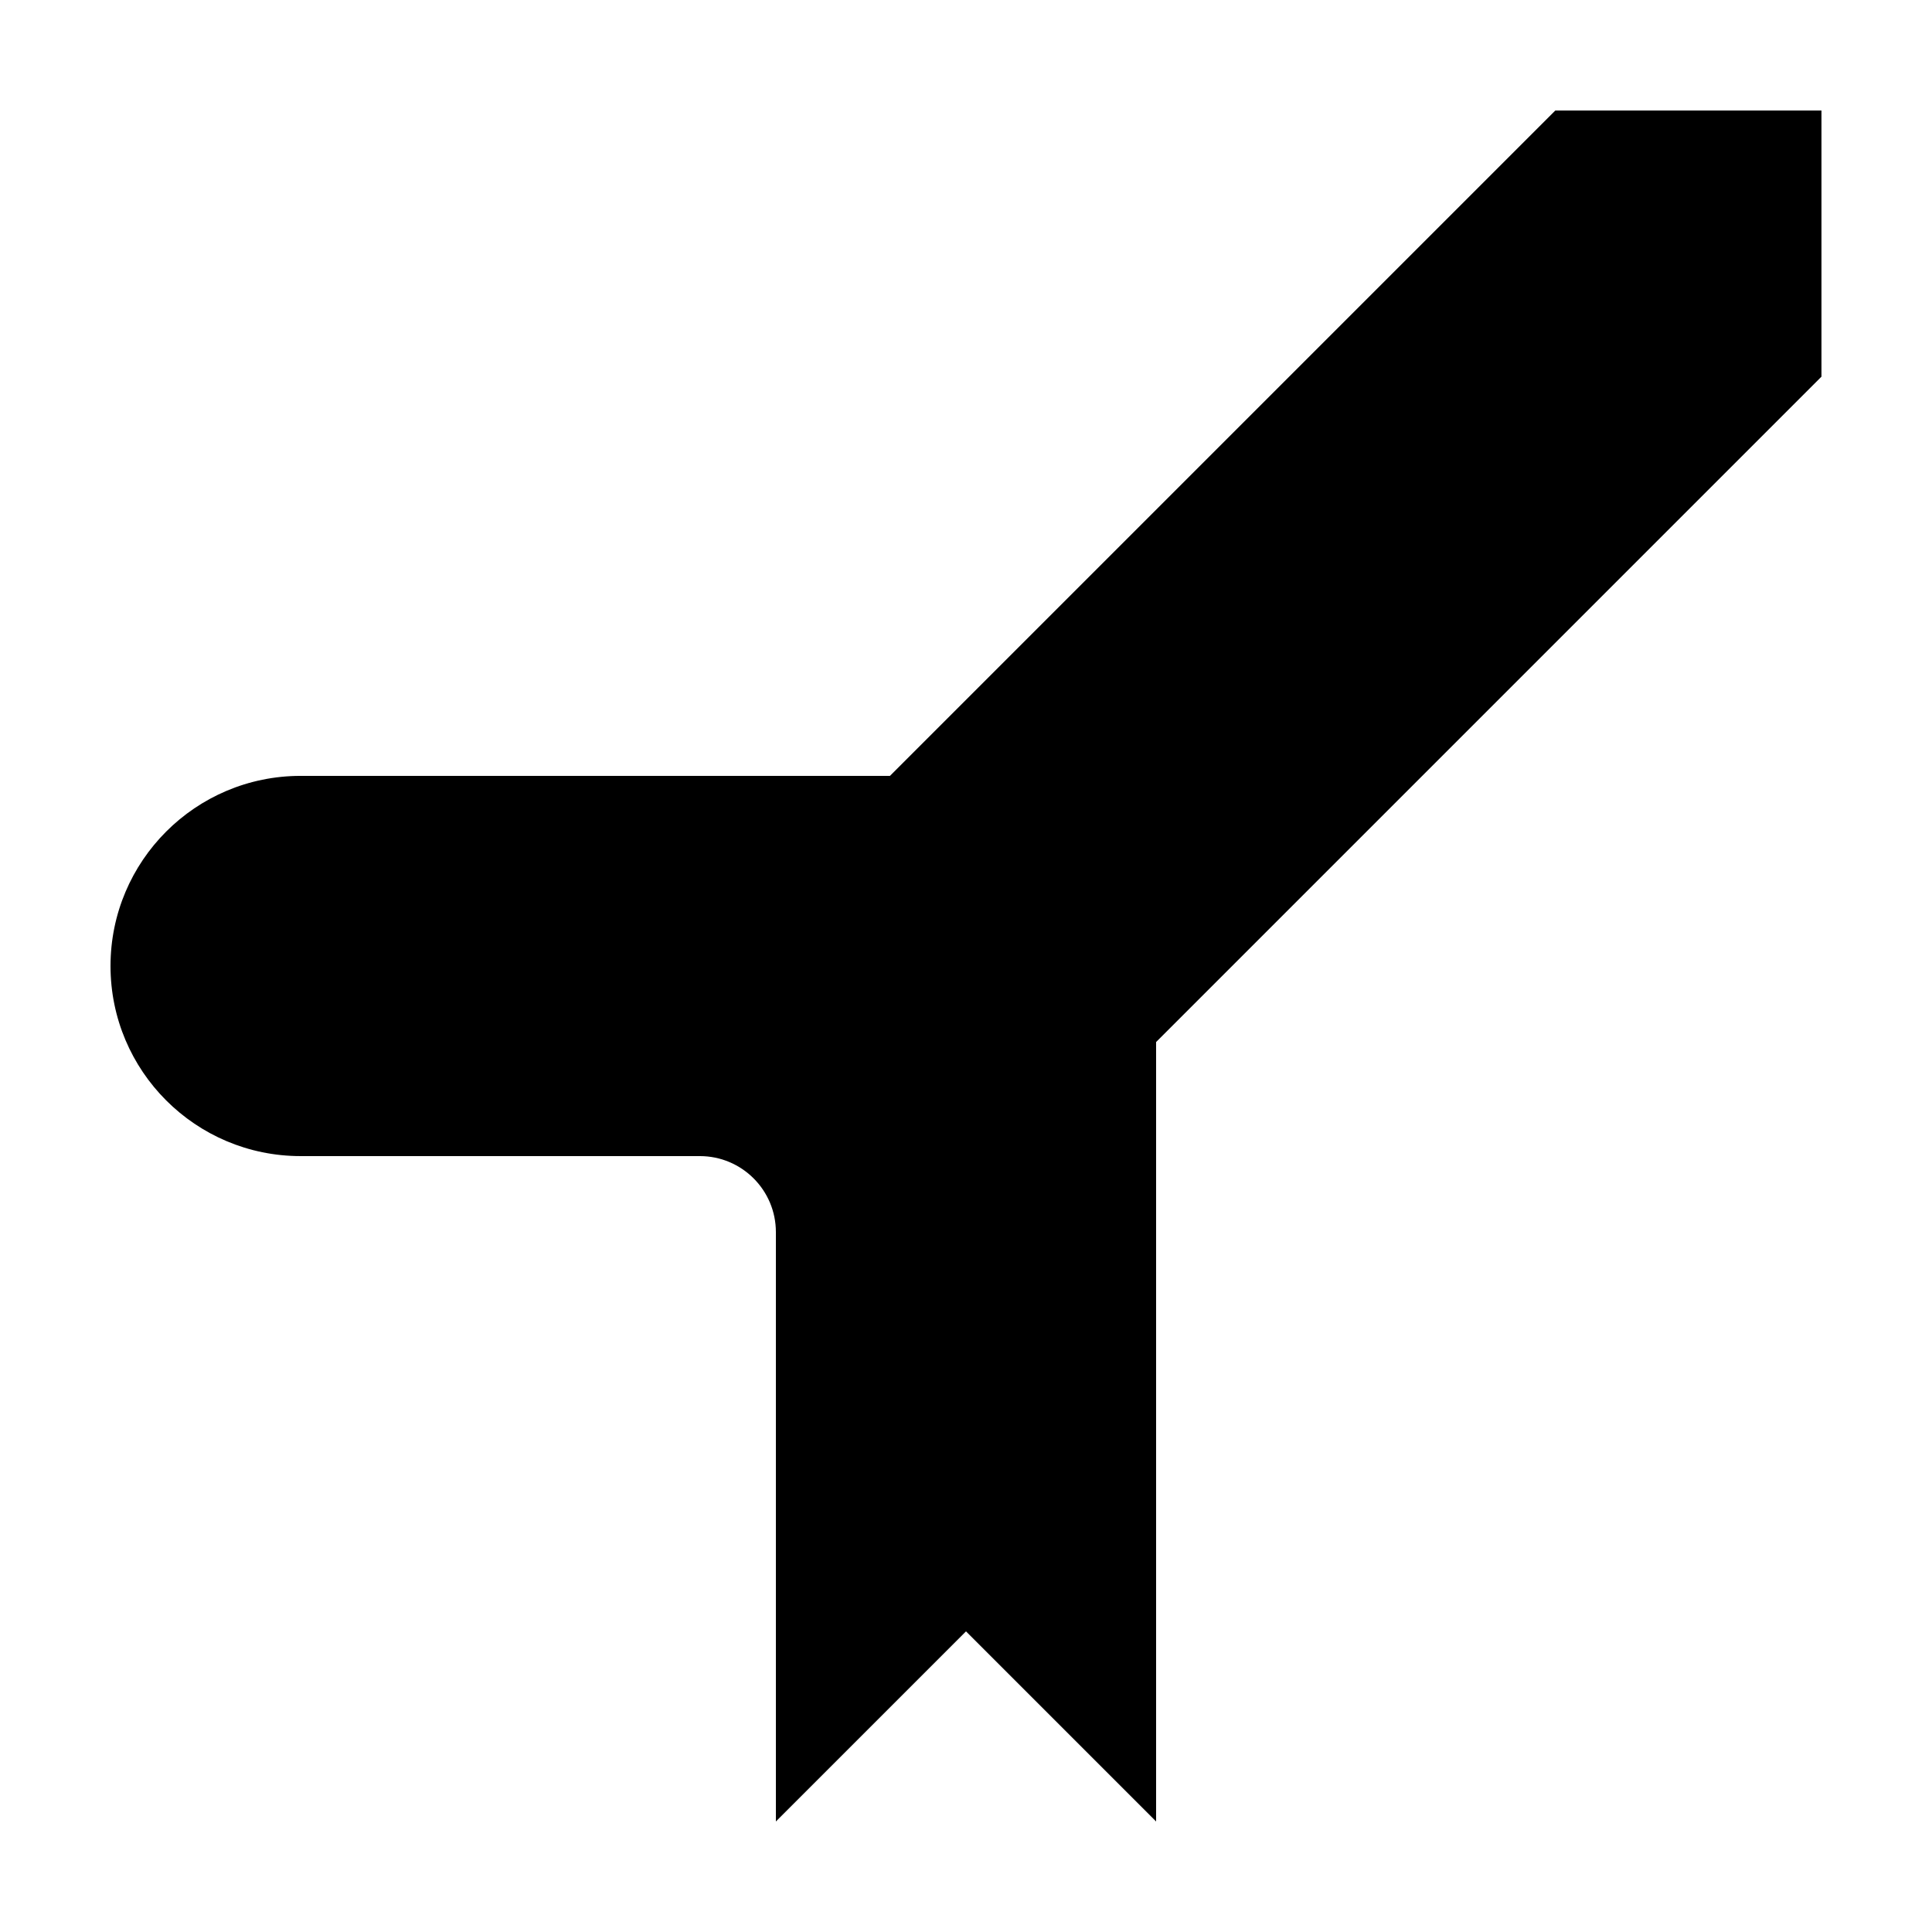 <?xml version="1.0" encoding="UTF-8"?>
<!-- Uploaded to: ICON Repo, www.iconrepo.com, Generator: ICON Repo Mixer Tools -->
<svg fill="#000000" width="800px" height="800px" version="1.1" viewBox="144 144 512 512" xmlns="http://www.w3.org/2000/svg">
 <path d="m450.38 420.15v206.56l-50.379-50.379-50.383 50.379v-156.18c0-11.129-9.023-20.152-20.152-20.152h-105.8c-27.824 0-50.379-22.555-50.379-50.379s22.555-50.383 50.379-50.383h156.18l176.33-176.33h70.531v70.531z"/>
</svg>